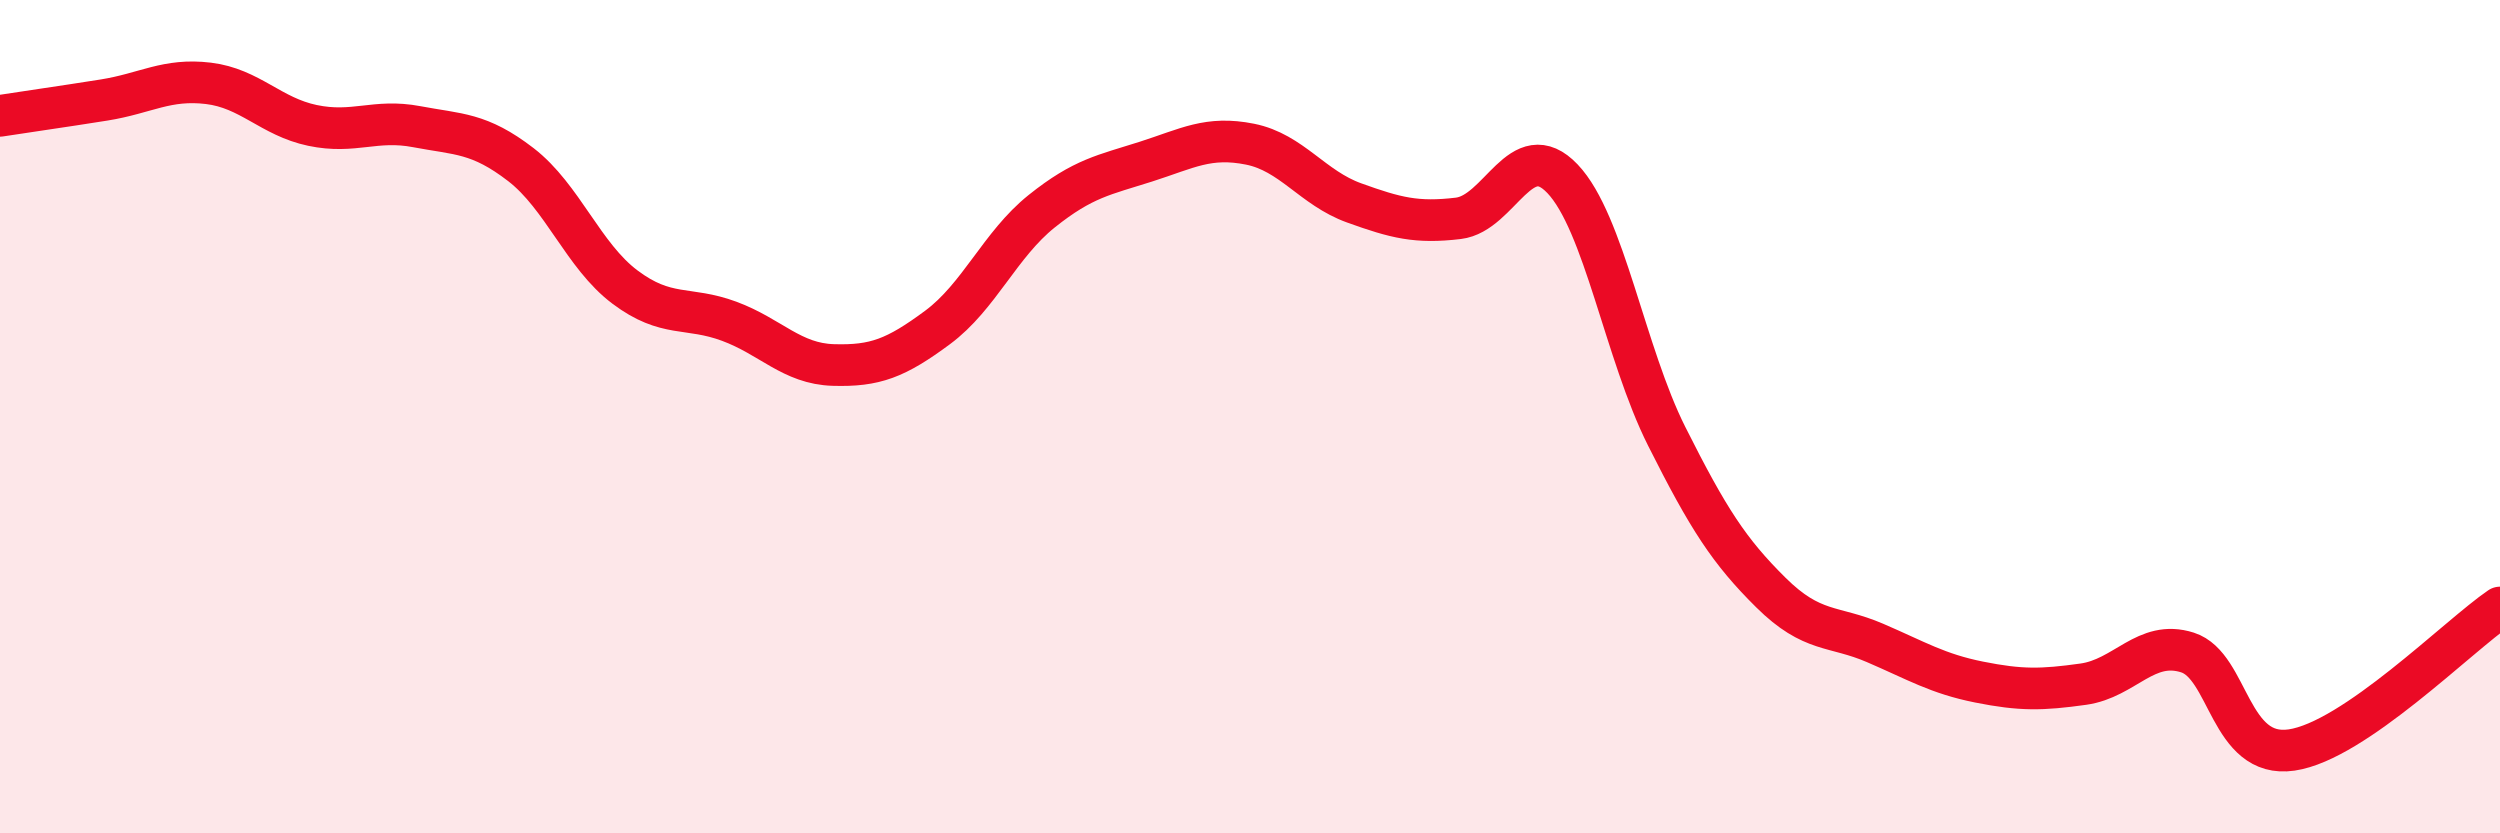 
    <svg width="60" height="20" viewBox="0 0 60 20" xmlns="http://www.w3.org/2000/svg">
      <path
        d="M 0,2.78 C 0.5,2.7 1.5,2.56 2.5,2.4 C 3.5,2.24 4,1.88 5,2 C 6,2.12 6.5,2.8 7.5,3.01 C 8.5,3.22 9,2.85 10,3.04 C 11,3.23 11.5,3.18 12.5,3.95 C 13.5,4.72 14,6.14 15,6.89 C 16,7.64 16.5,7.34 17.5,7.71 C 18.5,8.08 19,8.73 20,8.76 C 21,8.79 21.5,8.6 22.5,7.86 C 23.5,7.12 24,5.87 25,5.07 C 26,4.27 26.5,4.2 27.5,3.88 C 28.5,3.56 29,3.26 30,3.46 C 31,3.66 31.5,4.51 32.5,4.87 C 33.5,5.23 34,5.36 35,5.24 C 36,5.12 36.5,3.24 37.5,4.29 C 38.5,5.34 39,8.48 40,10.47 C 41,12.46 41.5,13.23 42.5,14.22 C 43.5,15.21 44,15 45,15.43 C 46,15.86 46.5,16.17 47.5,16.37 C 48.5,16.57 49,16.56 50,16.42 C 51,16.28 51.5,15.34 52.5,15.66 C 53.5,15.98 53.5,18.22 55,18 C 56.5,17.78 59,15.26 60,14.58L60 20L0 20Z"
        fill="#EB0A25"
        opacity="0.1"
        stroke-linecap="round"
        stroke-linejoin="round"
      />
      <path
        d="M 0,2.78 C 0.5,2.7 1.5,2.56 2.5,2.4 C 3.5,2.24 4,1.88 5,2 C 6,2.12 6.5,2.8 7.5,3.01 C 8.5,3.22 9,2.85 10,3.04 C 11,3.23 11.5,3.18 12.5,3.95 C 13.5,4.72 14,6.14 15,6.89 C 16,7.64 16.5,7.34 17.5,7.71 C 18.5,8.08 19,8.73 20,8.76 C 21,8.79 21.5,8.6 22.5,7.86 C 23.5,7.12 24,5.87 25,5.07 C 26,4.27 26.5,4.2 27.5,3.88 C 28.5,3.56 29,3.26 30,3.46 C 31,3.66 31.5,4.51 32.5,4.87 C 33.5,5.23 34,5.36 35,5.24 C 36,5.12 36.5,3.24 37.5,4.29 C 38.5,5.34 39,8.48 40,10.47 C 41,12.46 41.5,13.23 42.5,14.22 C 43.5,15.21 44,15 45,15.43 C 46,15.86 46.5,16.17 47.5,16.37 C 48.5,16.57 49,16.56 50,16.42 C 51,16.28 51.5,15.34 52.5,15.66 C 53.5,15.98 53.5,18.22 55,18 C 56.5,17.78 59,15.26 60,14.58"
        stroke="#EB0A25"
        stroke-width="1"
        fill="none"
        stroke-linecap="round"
        stroke-linejoin="round"
      />
    </svg>
  
